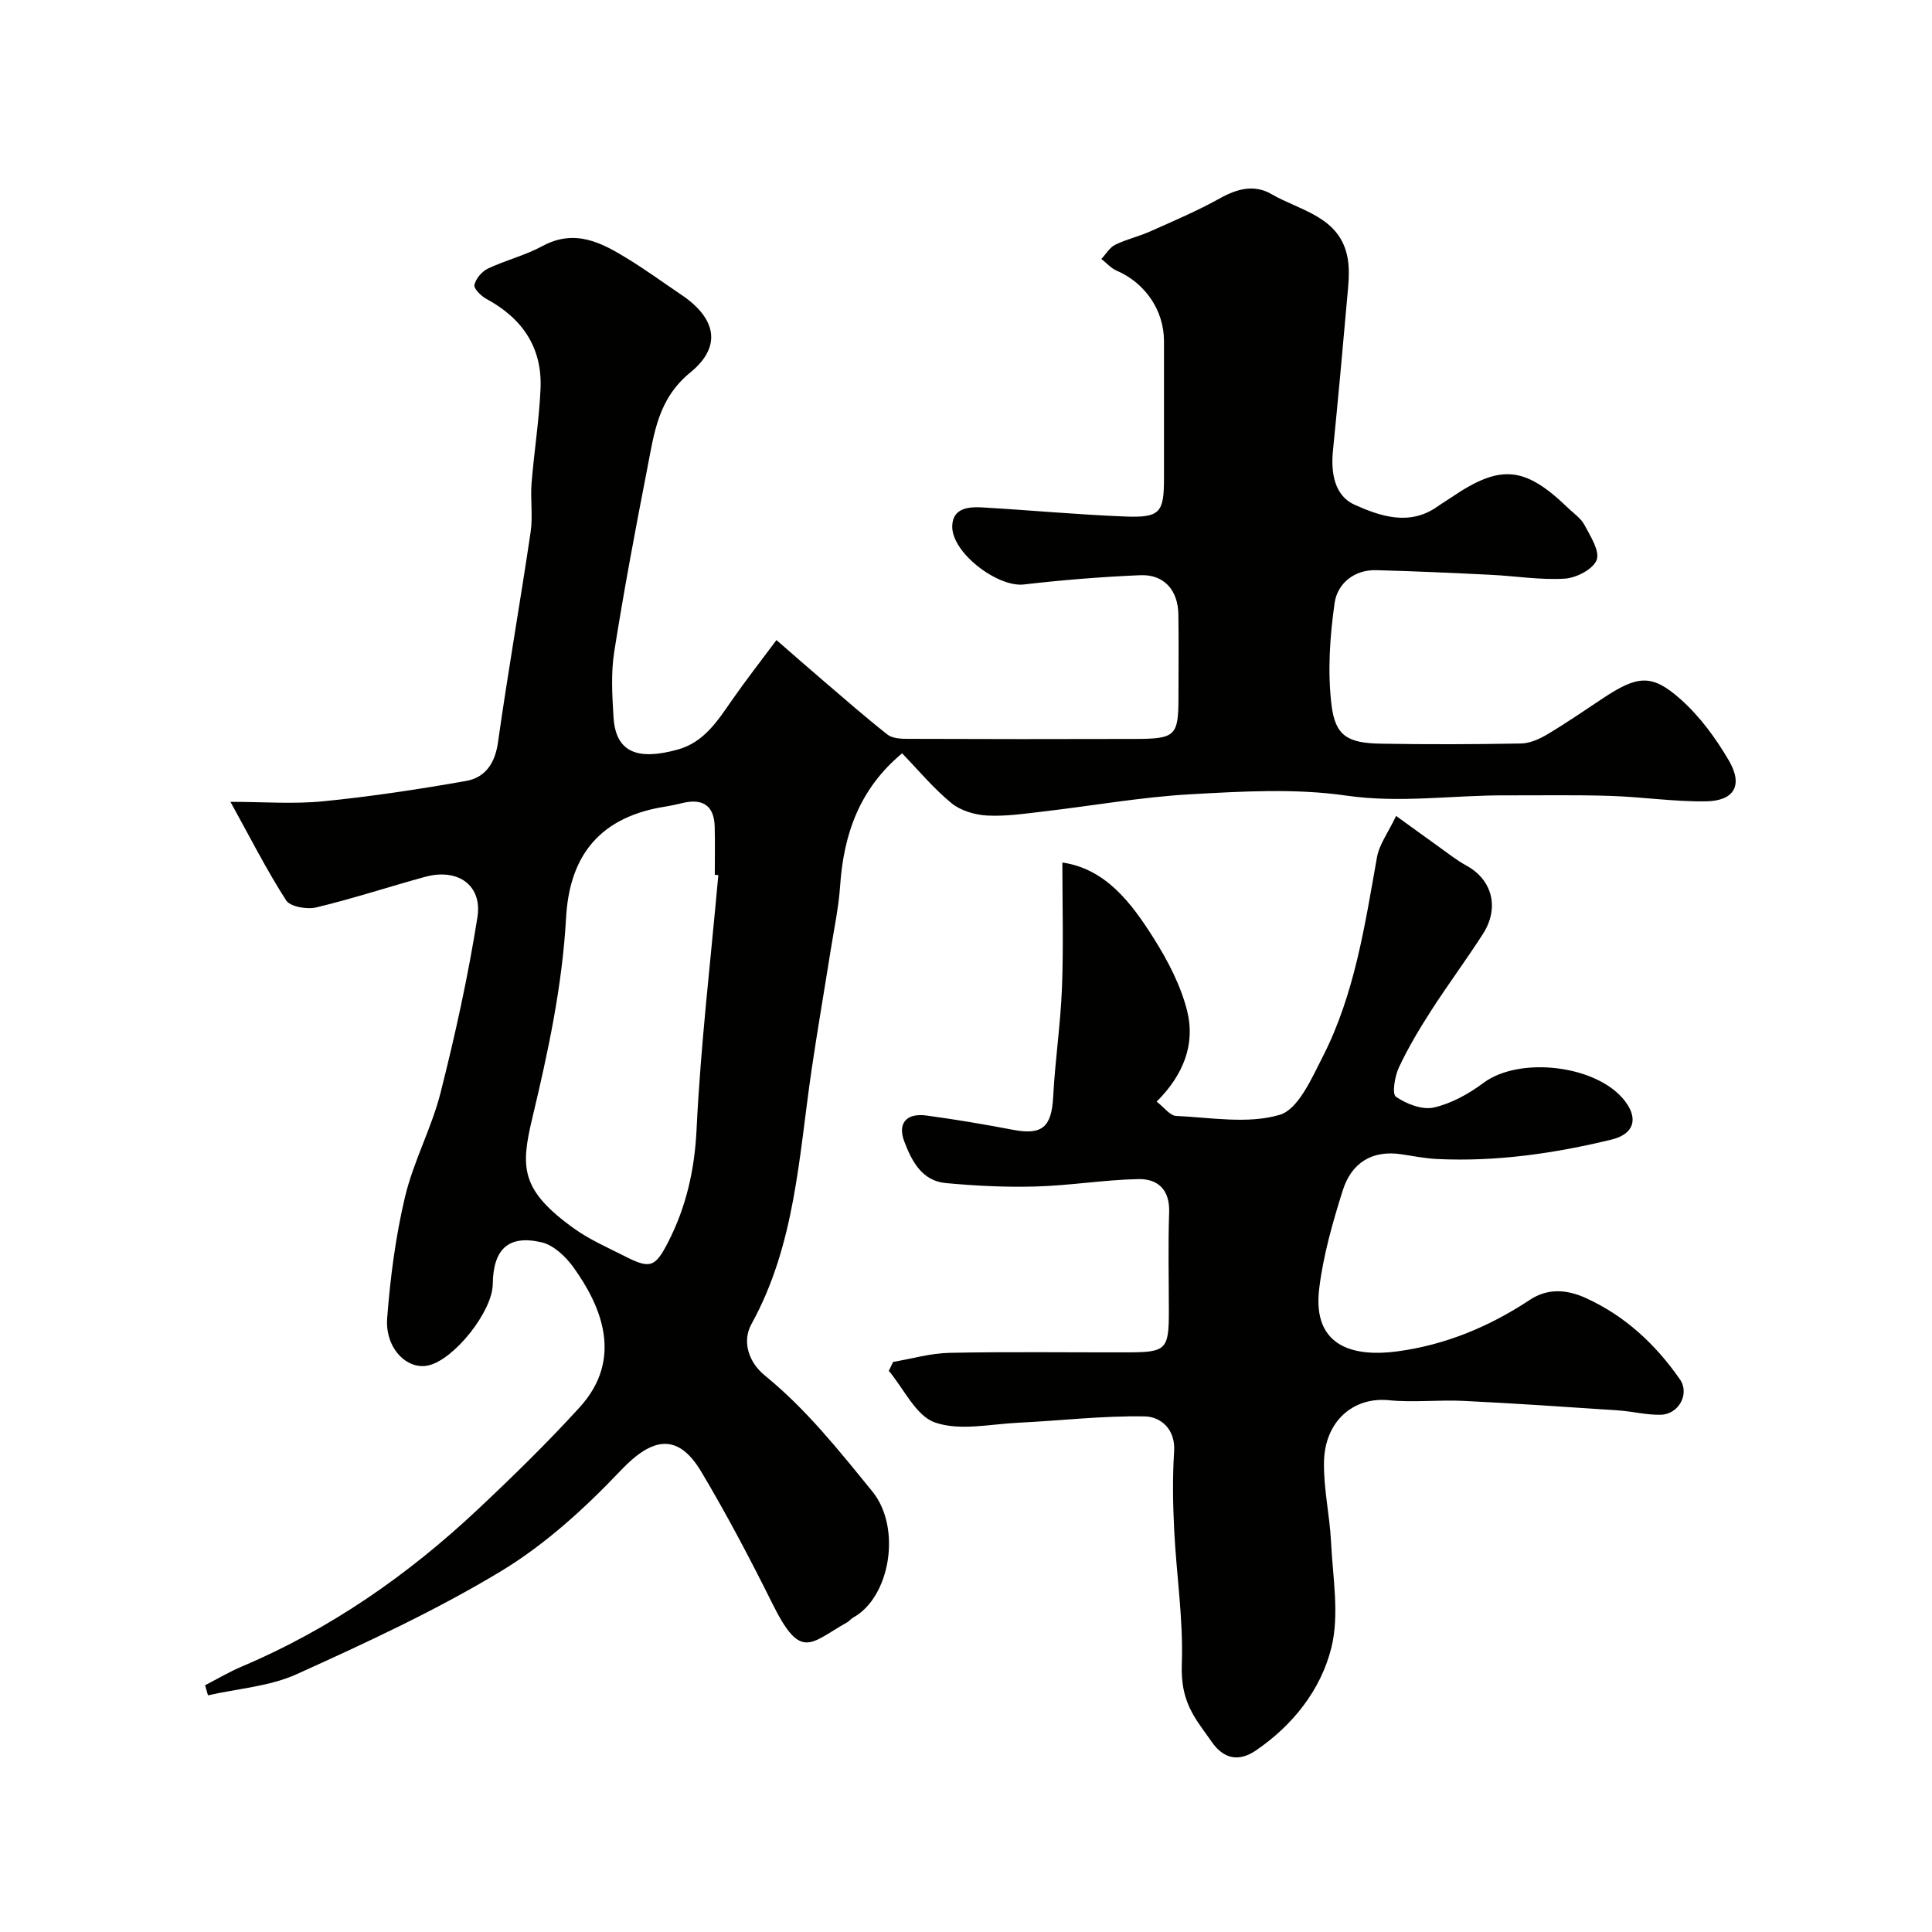 <svg enable-background="new 0 0 400 400" viewBox="0 0 400 400" xmlns="http://www.w3.org/2000/svg"><g fill="#010100"><path d="m42.46 348.91c2.55-1.31 5.03-2.79 7.67-3.9 18.3-7.76 34.34-18.93 48.76-32.47 7.26-6.82 14.41-13.81 21.12-21.17 9.19-10.09 4.43-21.05-1.29-28.99-1.59-2.21-4.09-4.59-6.58-5.17-6.89-1.61-10.03 1.41-10.12 8.67-.07 5.62-7.93 15.56-13.3 16.81-4.43 1.03-9.04-3.55-8.56-9.8.65-8.44 1.75-16.93 3.71-25.15 1.75-7.34 5.5-14.2 7.35-21.53 3.03-11.97 5.69-24.07 7.62-36.26 1.07-6.72-4.07-10.25-10.82-8.41-7.52 2.06-14.95 4.51-22.53 6.33-1.93.46-5.39-.13-6.25-1.46-4.06-6.31-7.46-13.04-11.53-20.4 6.76 0 13.03.5 19.19-.11 9.91-.98 19.78-2.48 29.59-4.21 3.96-.7 6-3.63 6.61-7.98 2.06-14.55 4.61-29.03 6.76-43.56.49-3.28-.07-6.71.19-10.04.52-6.54 1.57-13.05 1.86-19.6.39-8.52-3.75-14.6-11.2-18.62-1.1-.6-2.66-2.13-2.49-2.9.29-1.3 1.56-2.8 2.81-3.39 3.67-1.74 7.72-2.72 11.27-4.65 6.76-3.66 12.28-.7 17.77 2.69 3.75 2.31 7.32 4.91 10.97 7.37 7.19 4.84 8.54 10.67 1.9 16.09-6.71 5.48-7.5 12.58-8.91 19.8-2.47 12.64-4.85 25.31-6.86 38.04-.7 4.41-.42 9.04-.15 13.54.46 7.42 5.11 8.97 13.29 6.71 5.46-1.5 8.28-5.98 11.28-10.29 2.85-4.09 5.92-8.02 9.17-12.38 3.63 3.15 6.53 5.72 9.48 8.23 4.47 3.82 8.89 7.71 13.51 11.34 1.01.79 2.76.88 4.17.88 15.67.06 31.33.07 47 .02 8.52-.02 9.07-.62 9.07-8.8 0-5.67.07-11.33-.02-17-.08-5.03-3-8.31-7.9-8.1-8.05.34-16.1.99-24.1 1.92-5.42.63-15.02-6.61-14.82-12.15.13-3.72 3.44-3.97 6.3-3.8 9.86.57 19.71 1.5 29.58 1.88 7.14.27 7.96-.83 7.96-7.83 0-9.5 0-19 0-28.5 0-6.36-3.9-12.04-9.81-14.58-1.18-.51-2.11-1.6-3.15-2.42.94-1 1.7-2.36 2.85-2.93 2.32-1.14 4.91-1.72 7.28-2.78 4.86-2.17 9.77-4.25 14.41-6.84 3.58-2 7.12-2.93 10.68-.87 6.02 3.49 14.23 4.65 15.77 13.29.49 2.74.12 5.68-.13 8.51-.91 10.46-1.88 20.91-2.92 31.36-.46 4.59.35 9.3 4.48 11.15 5.37 2.41 11.43 4.47 17.24.32.93-.66 1.91-1.24 2.86-1.88 10.12-6.88 15.12-6.43 24.06 2.19 1.2 1.16 2.71 2.17 3.45 3.58 1.22 2.31 3.21 5.37 2.51 7.22-.72 1.91-4.2 3.72-6.58 3.87-5.06.32-10.18-.54-15.29-.79-7.93-.39-15.86-.76-23.8-.96-4.61-.11-8.01 2.82-8.58 6.78-.99 6.94-1.48 14.17-.65 21.09.78 6.51 3.4 7.93 10.25 8.05 9.66.17 19.33.14 29-.04 1.82-.03 3.79-.91 5.4-1.87 3.92-2.33 7.69-4.93 11.49-7.45 7.21-4.78 10.16-5.17 16.16.18 3.97 3.53 7.28 8.06 9.98 12.68 2.99 5.11 1.11 8.36-4.77 8.44-6.59.09-13.19-.92-19.8-1.13-7.23-.23-14.48-.09-21.71-.11-10.97-.04-21.79 1.66-32.94.05-10.58-1.53-21.57-.87-32.33-.27-10.1.57-20.14 2.37-30.21 3.54-3.91.46-7.88 1.06-11.78.86-2.54-.13-5.49-.99-7.41-2.56-3.71-3.04-6.83-6.81-10.23-10.32-8.79 7.3-12.1 16.7-12.83 27.42-.31 4.54-1.28 9.04-1.99 13.54-1.3 8.21-2.72 16.41-3.93 24.64-2.63 17.87-3.37 36.14-12.44 52.56-2.01 3.65-.55 7.95 2.78 10.66 8.56 6.97 15.31 15.48 22.24 23.99 6.13 7.53 3.7 21.93-3.99 26.14-.43.23-.74.69-1.16.93-7.75 4.37-9.61 8.08-15.5-3.77-4.61-9.27-9.45-18.46-14.75-27.36-4.82-8.09-10.09-7.21-16.62-.34-7.41 7.81-15.64 15.34-24.79 20.88-13.5 8.16-27.95 14.84-42.36 21.36-5.63 2.55-12.22 2.98-18.37 4.38-.2-.7-.4-1.39-.6-2.09zm106.26-167.73c-.24-.02-.48-.04-.73-.06 0-3.33.07-6.66-.02-9.99-.11-4.21-2.35-5.86-6.49-4.91-1.27.29-2.53.59-3.82.79-14.9 2.36-19.83 11.74-20.46 23-.79 14.15-3.72 27.78-6.98 41.42-2.45 10.28-2.51 14.96 8.72 22.98 3.16 2.26 6.81 3.85 10.3 5.62 5.34 2.73 6.38 2.43 9.1-2.88 3.75-7.33 5.48-14.97 5.88-23.38.85-17.56 2.94-35.06 4.5-52.59z"/><path d="m184.91 281.97c3.9-.66 7.79-1.81 11.7-1.88 12.32-.25 24.66-.07 36.99-.1 7.84-.02 8.4-.61 8.4-8.46 0-6.83-.18-13.67.06-20.49.17-4.71-2.32-7.01-6.41-6.92-7.06.15-14.09 1.33-21.15 1.53-6.22.18-12.49-.13-18.7-.71-4.93-.46-7.04-4.55-8.57-8.59-1.45-3.81.44-5.96 4.62-5.39 5.98.81 11.94 1.82 17.86 2.95 6.06 1.16 8.01-.56 8.34-6.81.39-7.55 1.53-15.06 1.82-22.61.33-8.56.08-17.14.08-25.92 9.03 1.33 14.32 8.4 18.99 15.81 2.9 4.61 5.54 9.7 6.85 14.93 1.73 6.92-.81 13.29-6.32 18.77 1.55 1.18 2.75 2.9 4.04 2.96 7.19.33 14.81 1.72 21.42-.22 3.85-1.13 6.62-7.51 8.92-12.02 6.6-12.93 8.72-27.17 11.23-41.28.48-2.7 2.33-5.15 3.97-8.59 3.45 2.49 6.02 4.37 8.61 6.22 1.96 1.39 3.86 2.92 5.96 4.07 5.32 2.91 6.89 8.71 3.4 14.15-3.43 5.35-7.24 10.46-10.68 15.81-2.45 3.81-4.79 7.72-6.71 11.81-.86 1.83-1.46 5.5-.62 6.08 2.17 1.49 5.44 2.77 7.84 2.23 3.64-.82 7.24-2.83 10.29-5.1 7.46-5.57 23.56-3.71 29.28 3.75 2.87 3.74 1.82 6.88-2.78 7.99-11.87 2.88-23.88 4.61-36.12 4.02-2.44-.12-4.87-.6-7.3-.97-6.2-.96-10.44 1.82-12.22 7.48-2.09 6.63-4.03 13.42-4.87 20.29-1.54 12.52 7.76 14.14 16.08 13.04 9.99-1.32 19.13-5.12 27.56-10.7 3.63-2.4 7.59-2.16 11.53-.37 8.16 3.71 14.46 9.59 19.51 16.85 2.06 2.95-.2 7.23-3.97 7.33-2.92.07-5.85-.7-8.78-.9-10.68-.72-21.36-1.45-32.06-1.97-5.15-.25-10.37.37-15.48-.14-7.29-.72-13.21 4.3-13.4 12.72-.12 5.54 1.19 11.09 1.46 16.65.35 7.32 1.77 15.02.06 21.89-2.17 8.69-7.95 16.04-15.66 21.28-3.5 2.38-6.65 1.74-9.1-1.8-1.3-1.88-2.73-3.69-3.86-5.67-1.82-3.22-2.48-6.39-2.34-10.44.33-9.17-1.1-18.38-1.57-27.59-.28-5.48-.37-11.01-.02-16.48.29-4.68-2.87-7.15-6.08-7.21-8.71-.16-17.44.89-26.18 1.31-5.8.28-12.11 1.74-17.25-.05-3.95-1.37-6.43-6.97-9.56-10.69.3-.62.6-1.23.89-1.85z"/></g></svg>
